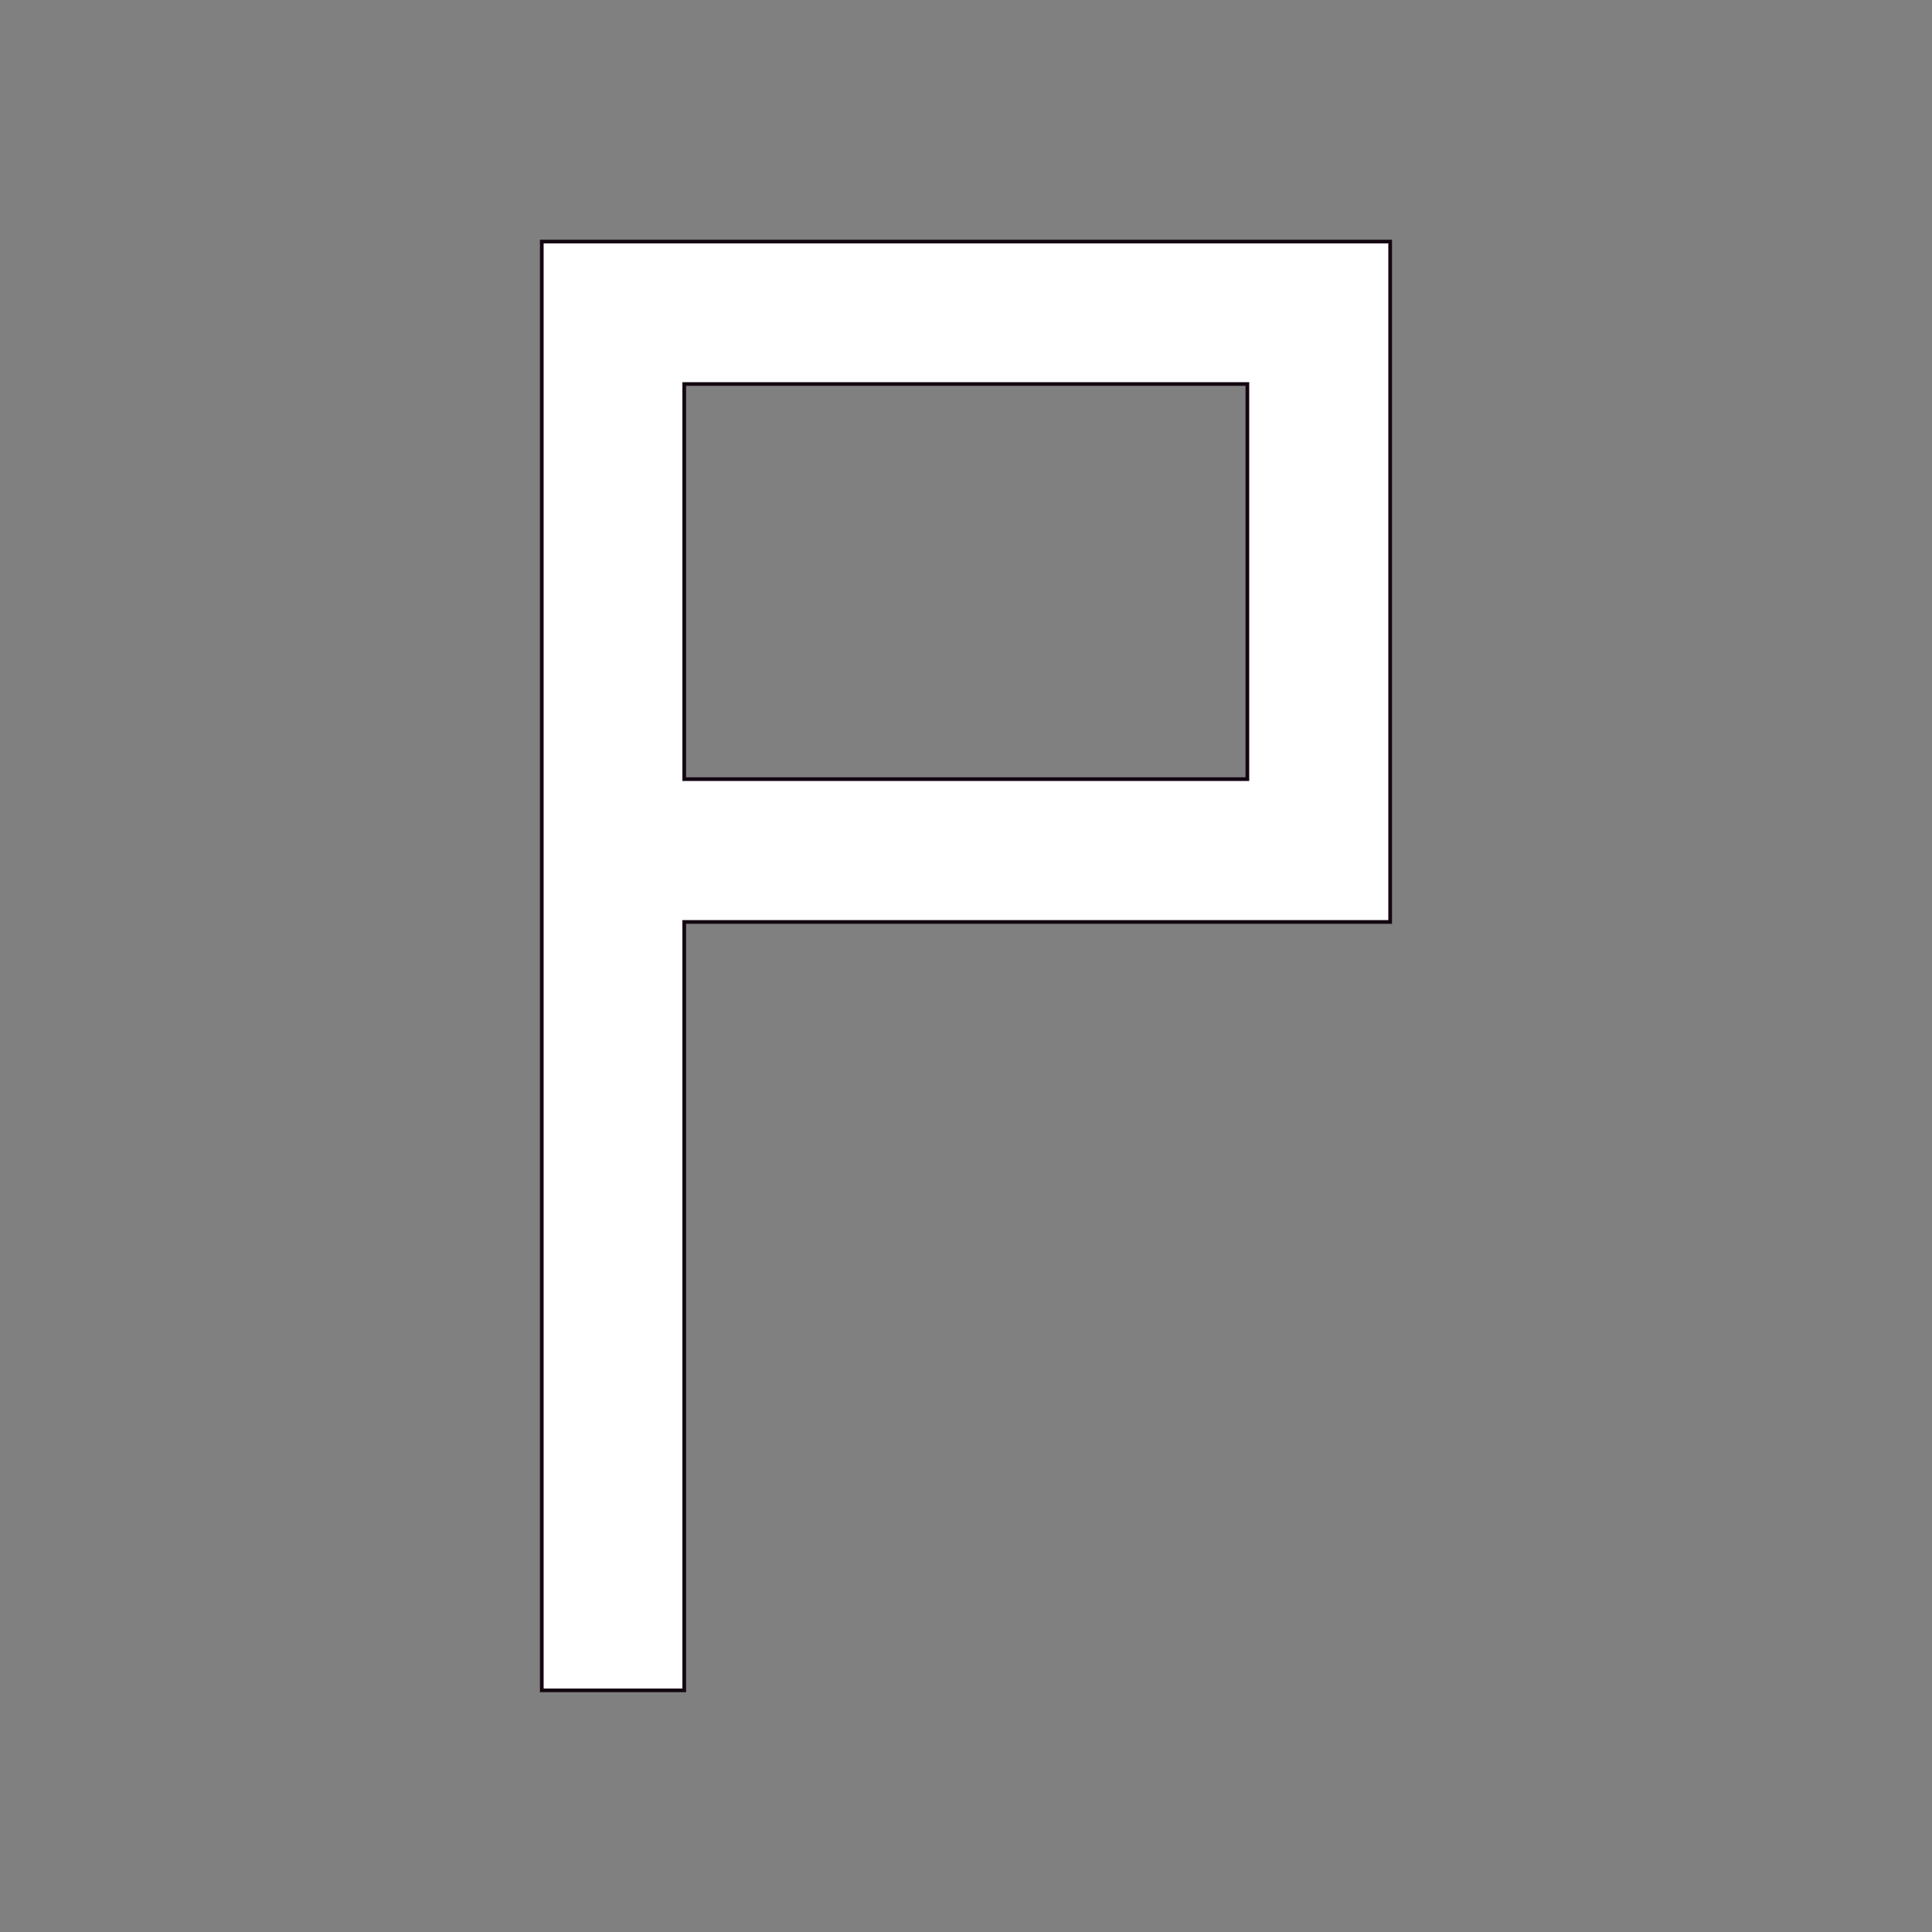 <?xml version="1.0" encoding="UTF-8" standalone="no"?>
<svg
   xmlns:dc="http://purl.org/dc/elements/1.1/"
   xmlns:cc="http://creativecommons.org/ns#"
   xmlns:rdf="http://www.w3.org/1999/02/22-rdf-syntax-ns#"
   xmlns:svg="http://www.w3.org/2000/svg"
   xmlns="http://www.w3.org/2000/svg"
   width="200"
   height="200"
   version="1.1"
   viewBox="0 0 200 200"
   xml:space="preserve"
   id="svg16"><rect x="0" y="0" width="200" height="200" fill="#808080" stroke="none"/><defs
   id="defs20" /><title
   id="title2">P05058</title>
<style
   type="text/css"
   id="style4">
	.st0{fill:none;stroke:#FFFFFF;stroke-width:0.425;}
</style>
<symbol
   id="P05011"
   viewBox="-1.4 -2.8 3 5.7">
	
		
			<line
   class="st0"
   x1="-.7"
   x2="-.7"
   y1="-1.4"
   y2="2.8"
   id="line6" />
		
		<rect
   class="st0"
   x="-.7"
   y="1.1"
   width="2.1"
   height="1.6"
   id="rect8" />
	
</symbol>

<symbol
   viewBox="-0.7 -0.7 1.4 1.4"
   id="symbol13">
	<rect
   x="-.7"
   y="-.7"
   width="1.4"
   height="1.4"
   id="rect11" />
</symbol>

<g
   id="g889"
   style="fill:#ffffff;fill-opacity:1;stroke:#ffffff;stroke-width:0.029;stroke-miterlimit:4;stroke-dasharray:none;stroke-opacity:1"
   transform="matrix(34.782,0,0,-34.782,127.304,225.139)">
	
		
			
		
		
	
</g><g
   id="g915"
   style="stroke:#130611;stroke-width:0.011;stroke-miterlimit:4;stroke-dasharray:none;stroke-opacity:1"
   transform="matrix(34.782,0,0,-34.782,87.806,126.29)">
	
		
			
		
		<path
   style="color:#000000;font-style:normal;font-variant:normal;font-weight:normal;font-stretch:normal;font-size:medium;line-height:normal;font-family:sans-serif;font-variant-ligatures:normal;font-variant-position:normal;font-variant-caps:normal;font-variant-numeric:normal;font-variant-alternates:normal;font-variant-east-asian:normal;font-feature-settings:normal;font-variation-settings:normal;text-indent:0;text-align:start;text-decoration:none;text-decoration-line:none;text-decoration-style:solid;text-decoration-color:#000000;letter-spacing:normal;word-spacing:normal;text-transform:none;writing-mode:lr-tb;direction:ltr;text-orientation:mixed;dominant-baseline:auto;baseline-shift:baseline;text-anchor:start;white-space:normal;shape-padding:0;shape-margin:0;inline-size:0;clip-rule:nonzero;overflow:visible;visibility:visible;opacity:1;isolation:auto;mix-blend-mode:normal;color-interpolation:sRGB;color-interpolation-filters:linearRGB;solid-color:#000000;solid-opacity:1;vector-effect:none;fill:#ffffff;fill-opacity:1;fill-rule:nonzero;stroke:#130611;stroke-width:0.011;stroke-linecap:butt;stroke-linejoin:miter;stroke-miterlimit:4;stroke-dasharray:none;stroke-dashoffset:0;stroke-opacity:1;color-rendering:auto;image-rendering:auto;shape-rendering:auto;text-rendering:auto;enable-background:accumulate;stop-color:#000000;stop-opacity:1"
   d="M -0.912,-1.4 V 0.887 1.1 2.801 2.912 H 1.613 V 0.887 H -0.488 V -1.4 Z M -0.488,1.312 H 1.188 v 1.176 h -1.676 z"
   id="path913" />
	
</g></svg>
